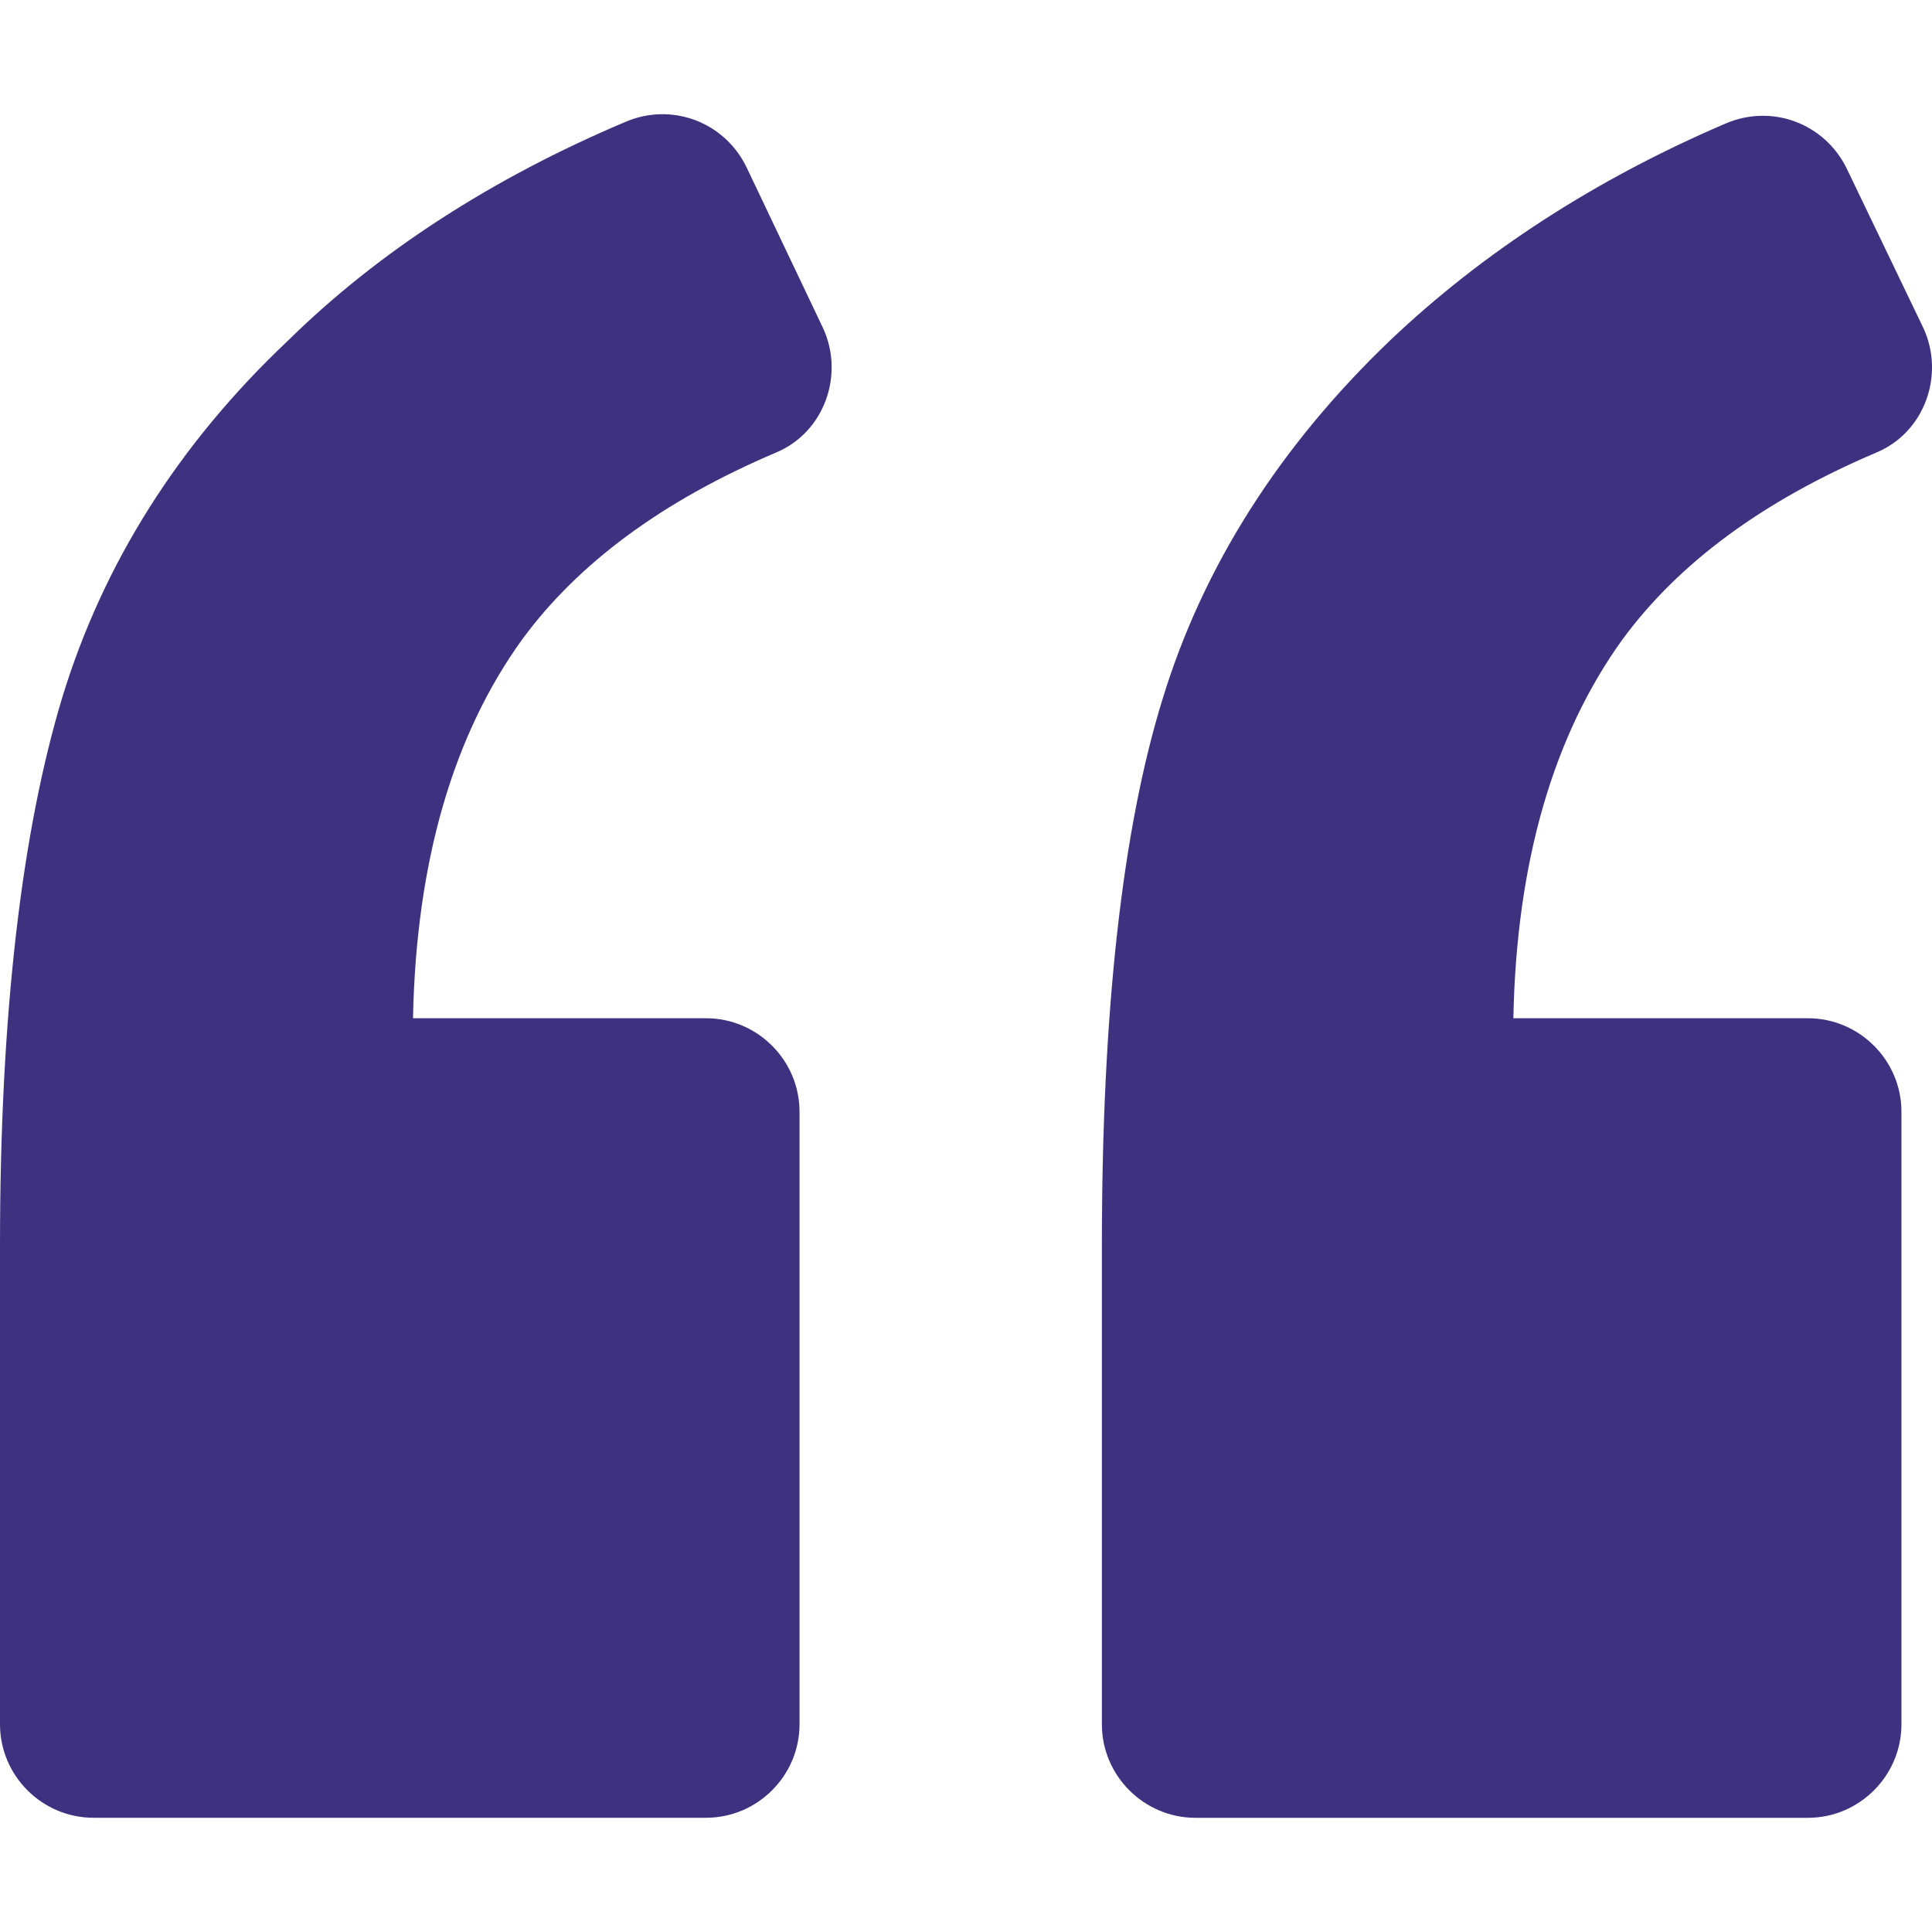 <svg width="48" height="48" viewBox="0 0 48 48" fill="none" xmlns="http://www.w3.org/2000/svg">
<g id="Frame" clip-path="url(#clip0_719_2999)">
<g id="Group">
<path id="Vector" d="M19.284 11.242C20.484 10.738 20.987 9.306 20.445 8.144L18.548 4.156C18.006 3.033 16.689 2.529 15.527 3.033C12.236 4.427 9.409 6.247 7.164 8.454C4.414 11.048 2.556 14.03 1.549 17.321C0.542 20.651 -3.90675e-06 25.182 -4.91553e-06 30.951L-6.99402e-06 42.839C-7.21745e-06 44.117 1.045 45.162 2.323 45.162L17.541 45.162C18.819 45.162 19.864 44.117 19.864 42.839L19.864 27.621C19.864 26.343 18.819 25.298 17.541 25.298L10.261 25.298C10.339 21.387 11.268 18.25 12.972 15.888C14.366 13.991 16.457 12.443 19.284 11.242ZM46.621 11.242C47.822 10.738 48.325 9.306 47.783 8.144L45.885 4.195C45.343 3.072 44.027 2.568 42.865 3.072C39.612 4.466 36.824 6.286 34.54 8.454C31.79 11.087 29.893 14.069 28.886 17.36C27.879 20.612 27.376 25.143 27.376 30.952L27.376 42.839C27.376 44.117 28.422 45.163 29.7 45.163L44.917 45.163C46.195 45.163 47.241 44.117 47.241 42.839L47.241 27.622C47.241 26.343 46.195 25.298 44.917 25.298L37.599 25.298C37.676 21.387 38.606 18.251 40.309 15.888C41.703 13.991 43.794 12.443 46.621 11.242Z" fill="#3E3180"/>
</g>
</g>
<defs>
<clipPath id="clip0_719_2999">
<rect width="48" height="48" fill="white"/>
</clipPath>
</defs>
</svg>
